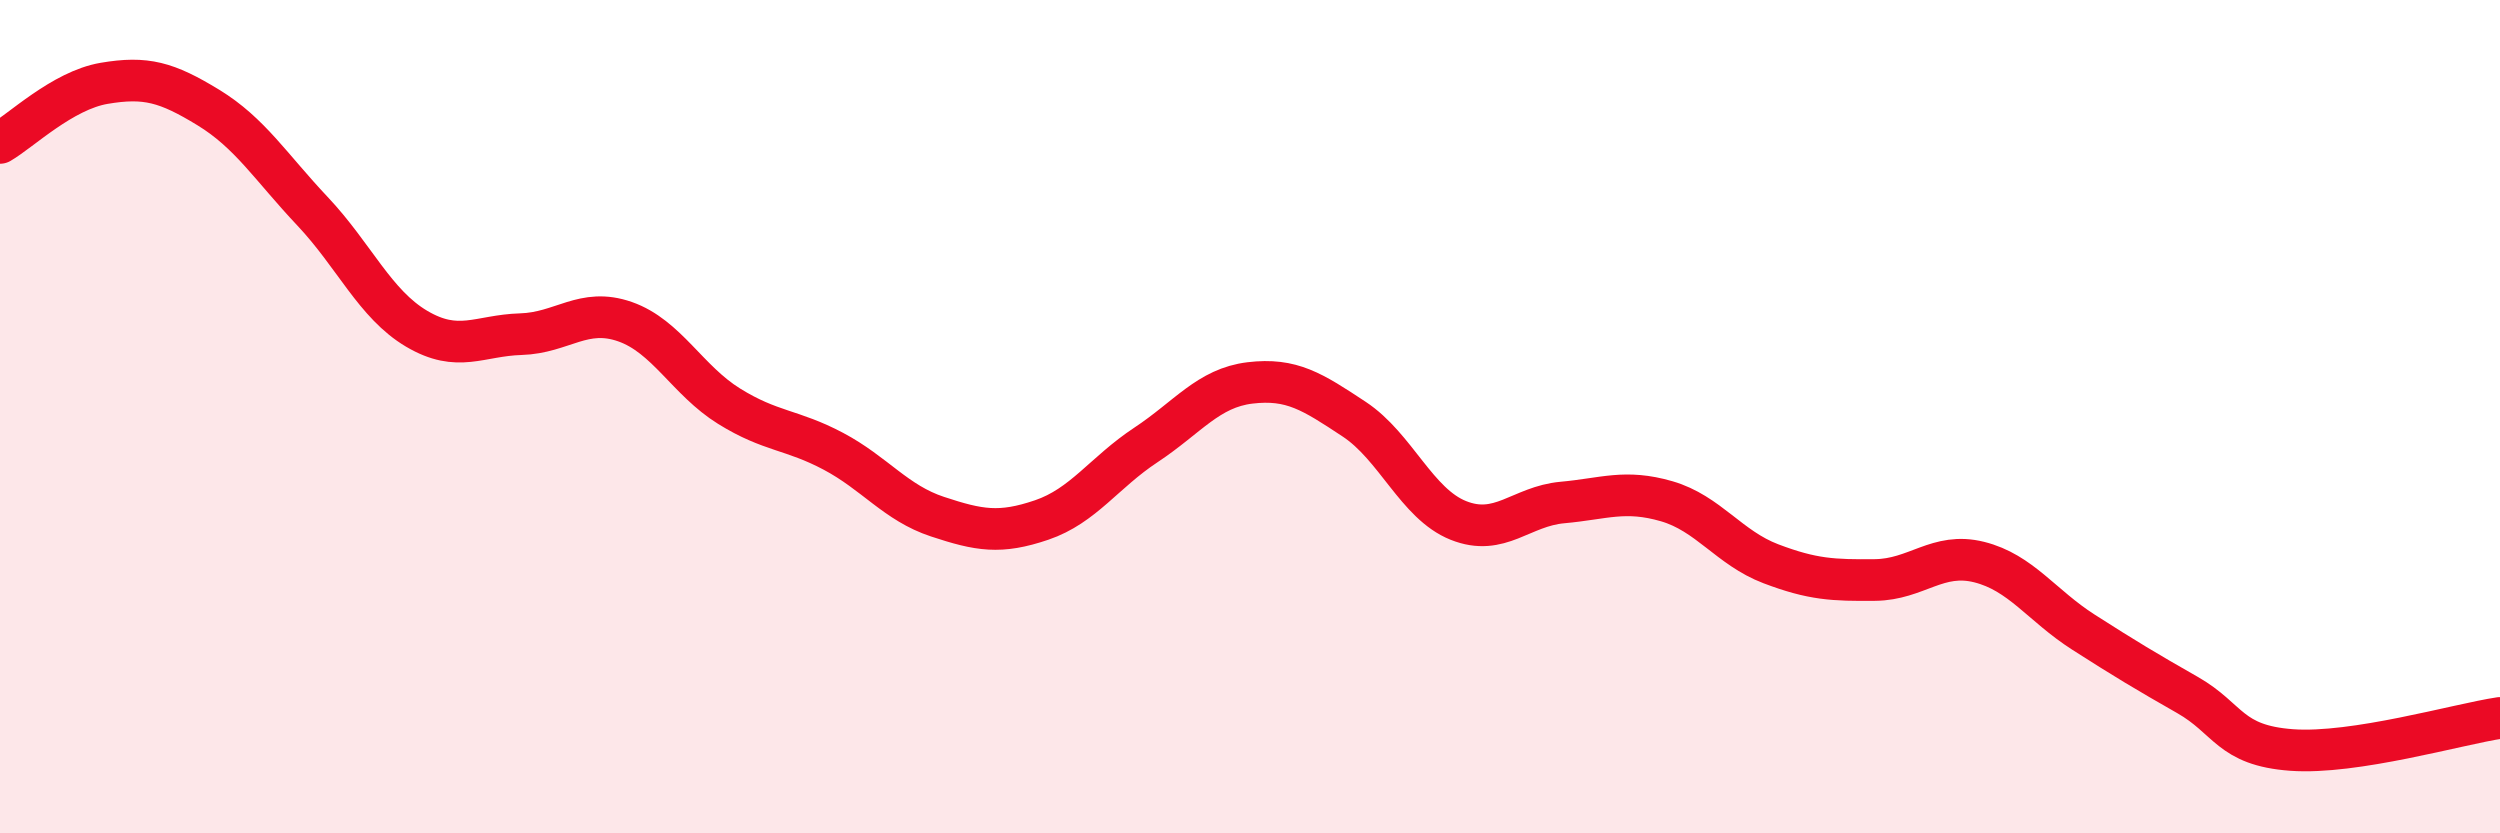 
    <svg width="60" height="20" viewBox="0 0 60 20" xmlns="http://www.w3.org/2000/svg">
      <path
        d="M 0,3.43 C 0.5,3.14 1.5,2.17 2.5,2 C 3.5,1.83 4,1.97 5,2.58 C 6,3.19 6.5,4.01 7.5,5.07 C 8.5,6.13 9,7.3 10,7.89 C 11,8.48 11.5,8.05 12.5,8.02 C 13.5,7.99 14,7.37 15,7.72 C 16,8.07 16.5,9.13 17.5,9.75 C 18.5,10.37 19,10.3 20,10.83 C 21,11.36 21.5,12.07 22.5,12.4 C 23.5,12.73 24,12.82 25,12.48 C 26,12.14 26.5,11.34 27.5,10.68 C 28.5,10.02 29,9.31 30,9.19 C 31,9.07 31.5,9.4 32.5,10.06 C 33.5,10.72 34,12.09 35,12.49 C 36,12.89 36.5,12.15 37.5,12.06 C 38.5,11.97 39,11.74 40,12.03 C 41,12.32 41.5,13.15 42.5,13.53 C 43.5,13.91 44,13.93 45,13.92 C 46,13.91 46.5,13.24 47.5,13.49 C 48.5,13.74 49,14.53 50,15.17 C 51,15.81 51.5,16.11 52.5,16.68 C 53.5,17.25 53.5,17.89 55,18 C 56.5,18.11 59,17.38 60,17.23L60 20L0 20Z"
        fill="#EB0A25"
        opacity="0.1"
        stroke-linecap="round"
        stroke-linejoin="round"
      />
      <path
        d="M 0,3.43 C 0.5,3.14 1.5,2.17 2.5,2 C 3.5,1.83 4,1.97 5,2.58 C 6,3.19 6.5,4.01 7.5,5.07 C 8.5,6.13 9,7.3 10,7.89 C 11,8.48 11.5,8.05 12.5,8.02 C 13.5,7.99 14,7.37 15,7.72 C 16,8.07 16.5,9.13 17.5,9.75 C 18.5,10.37 19,10.3 20,10.83 C 21,11.36 21.5,12.07 22.5,12.4 C 23.5,12.73 24,12.82 25,12.48 C 26,12.14 26.5,11.34 27.5,10.68 C 28.5,10.02 29,9.31 30,9.19 C 31,9.07 31.5,9.4 32.5,10.06 C 33.5,10.72 34,12.09 35,12.49 C 36,12.89 36.5,12.15 37.5,12.06 C 38.5,11.97 39,11.74 40,12.03 C 41,12.32 41.5,13.15 42.5,13.53 C 43.5,13.91 44,13.93 45,13.92 C 46,13.91 46.5,13.24 47.5,13.49 C 48.5,13.74 49,14.53 50,15.17 C 51,15.81 51.5,16.11 52.5,16.68 C 53.5,17.25 53.5,17.89 55,18 C 56.5,18.11 59,17.38 60,17.23"
        stroke="#EB0A25"
        stroke-width="1"
        fill="none"
        stroke-linecap="round"
        stroke-linejoin="round"
      />
    </svg>
  